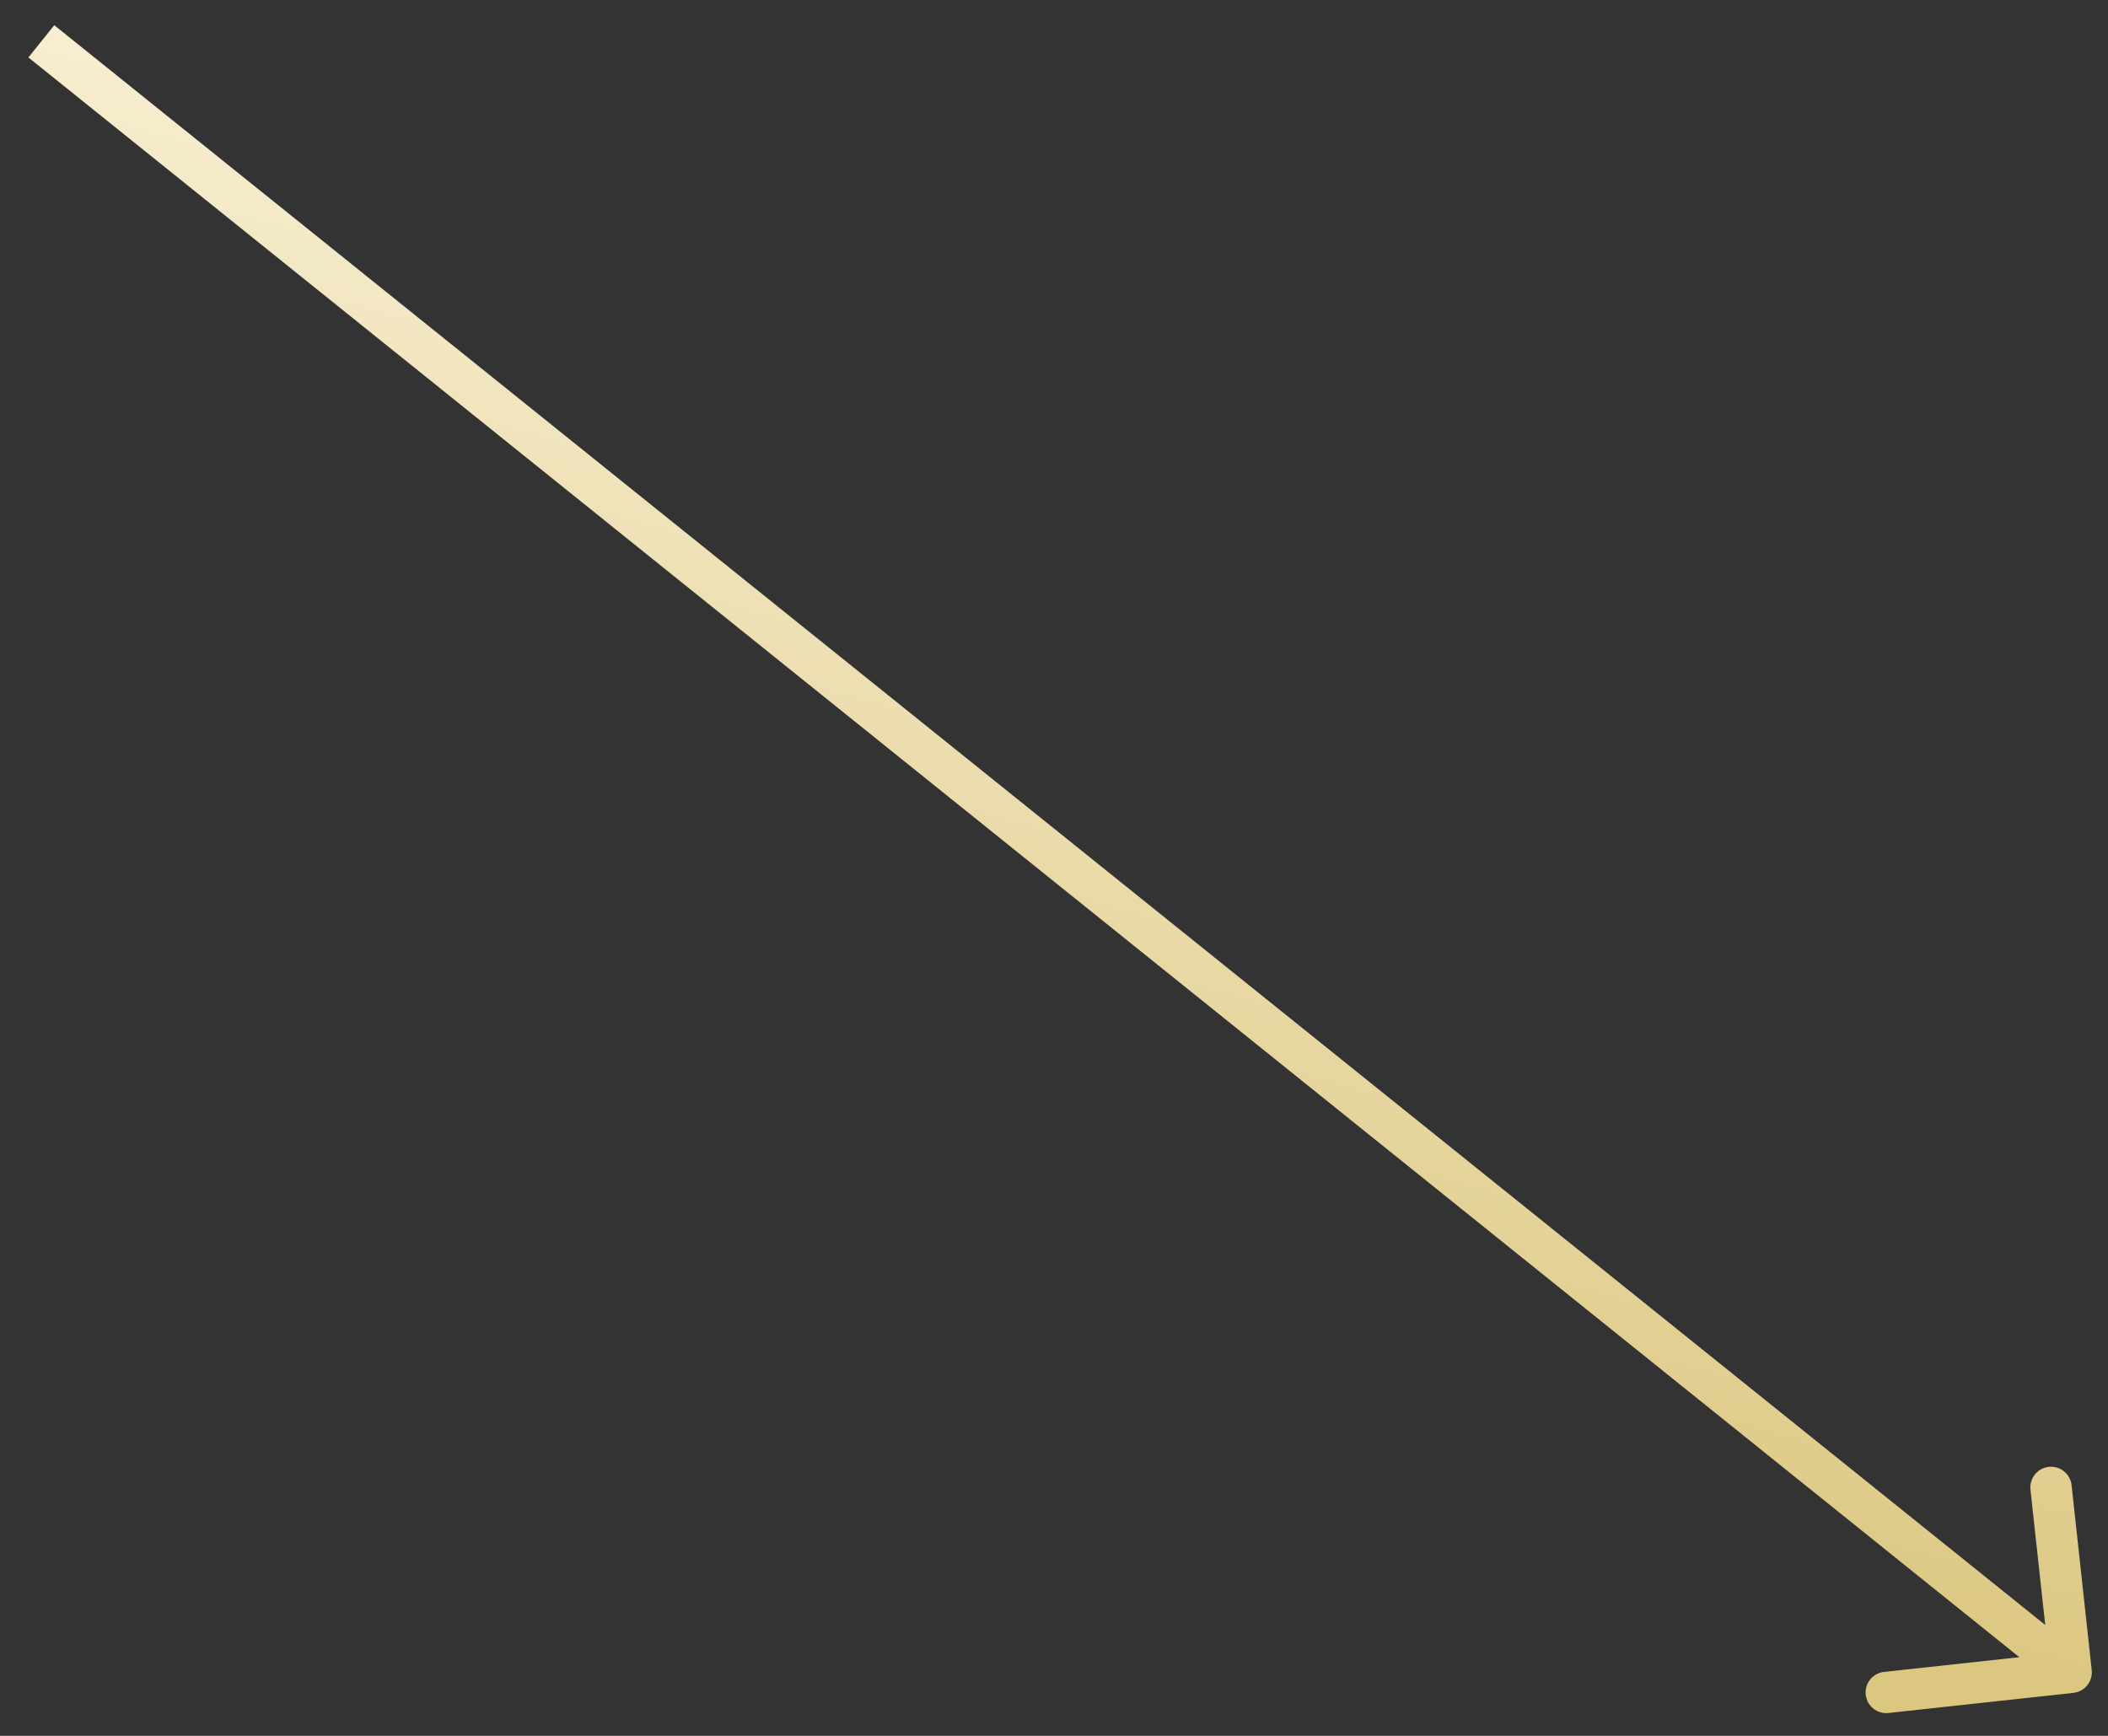 <?xml version="1.0" encoding="UTF-8"?> <svg xmlns="http://www.w3.org/2000/svg" width="51" height="42" viewBox="0 0 51 42" fill="none"><rect x="0" y="0" width="51" height="42" fill="#333333" stroke="none"/> <path d="M50.163 40.96C50.437 40.93 50.636 40.683 50.606 40.409L50.119 35.935C50.089 35.661 49.842 35.462 49.567 35.492C49.293 35.522 49.095 35.769 49.124 36.044L49.558 40.02L45.581 40.453C45.307 40.483 45.108 40.73 45.138 41.004C45.168 41.279 45.415 41.477 45.689 41.447L50.163 40.96ZM0.687 1.39L49.796 40.853L50.422 40.073L1.313 0.61L0.687 1.39Z" fill="url(#paint0_linear_231_449)"></path> <defs> <linearGradient id="paint0_linear_231_449" x1="49.721" y1="40.946" x2="56.581" y2="16.145" gradientUnits="userSpaceOnUse"> <stop stop-color="#DCC781"></stop> <stop offset="1" stop-color="#F7EED0"></stop> </linearGradient> </defs> </svg> 
